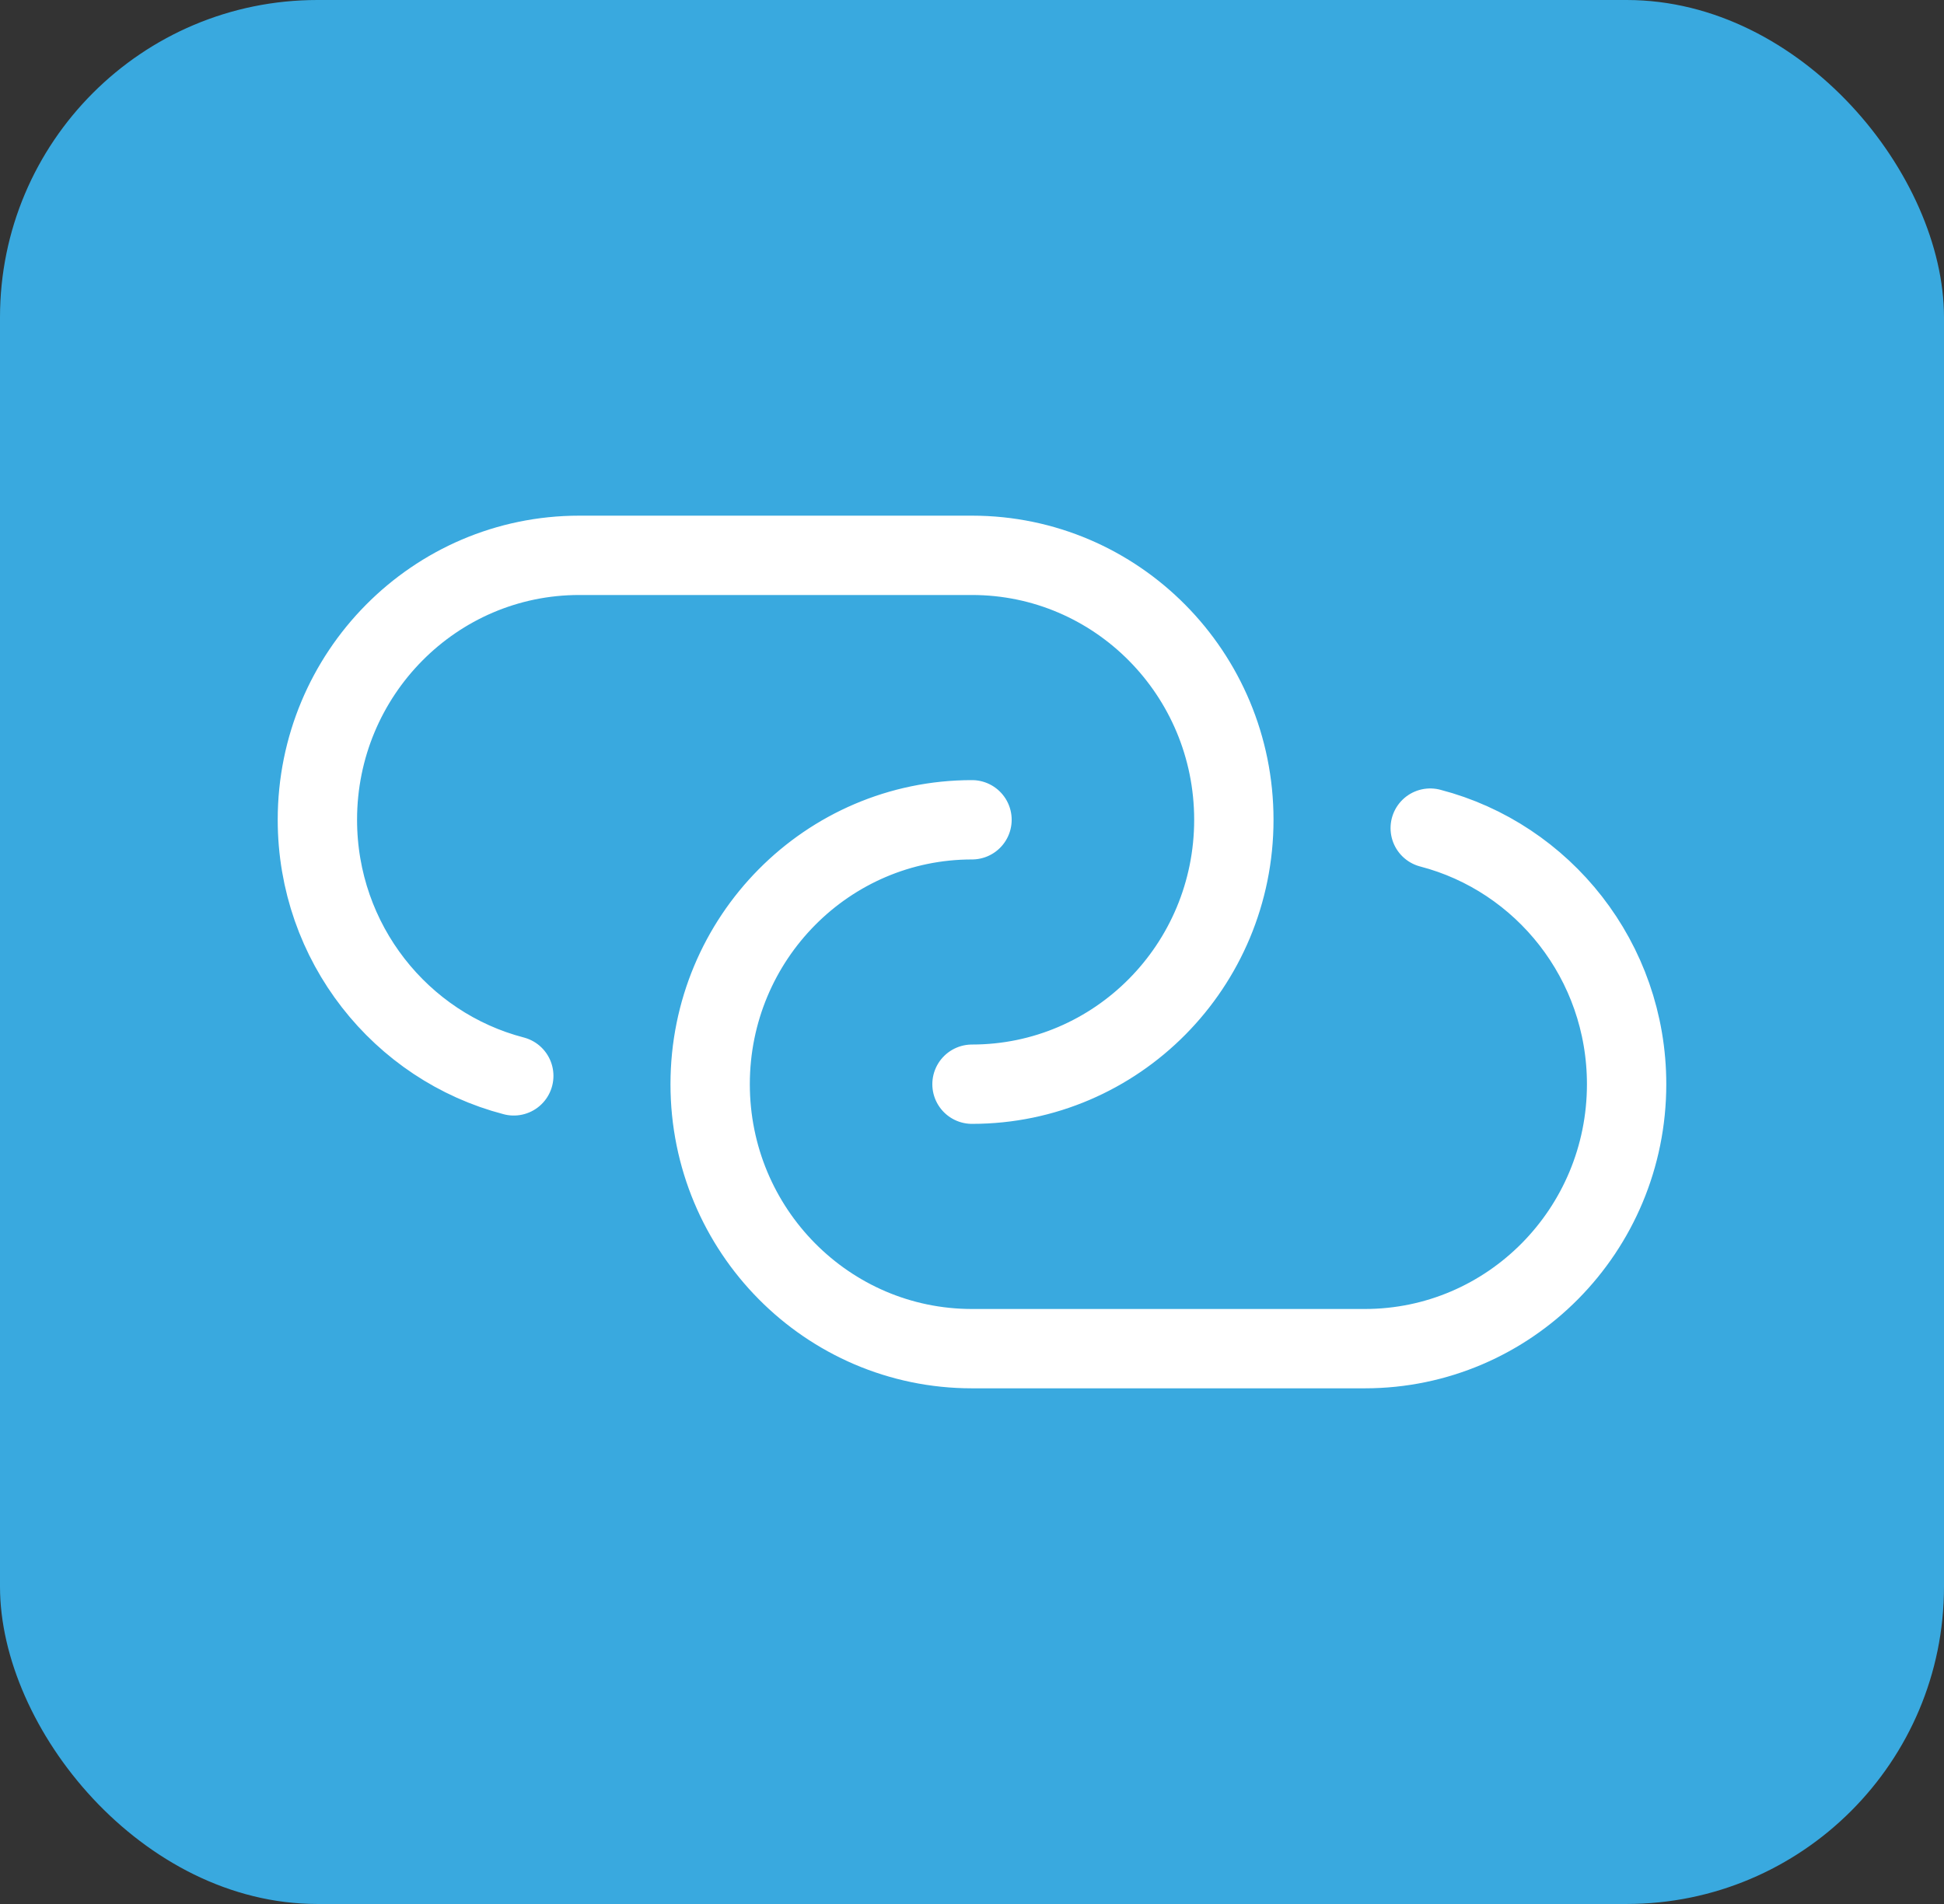 <svg width="49" height="48" viewBox="0 0 49 48" fill="none" xmlns="http://www.w3.org/2000/svg">
<rect x="0" y="0" width="49" height="48" fill="#333333" stroke="none"/>
<rect width="49" height="48" rx="8" fill="#39A9DF"/>
<path d="M24.5 27.333C28.145 27.333 31.1 24.349 31.1 20.667C31.1 16.985 28.145 14 24.5 14H14.6C10.955 14 8 16.985 8 20.667C8 23.773 10.103 26.383 12.95 27.123M24.5 20.667C20.855 20.667 17.9 23.651 17.9 27.333C17.9 31.015 20.855 34 24.5 34H34.4C38.045 34 41 31.015 41 27.333C41 24.227 38.897 21.617 36.05 20.877" stroke="white" stroke-width="2" stroke-linecap="round"/>
</svg>
